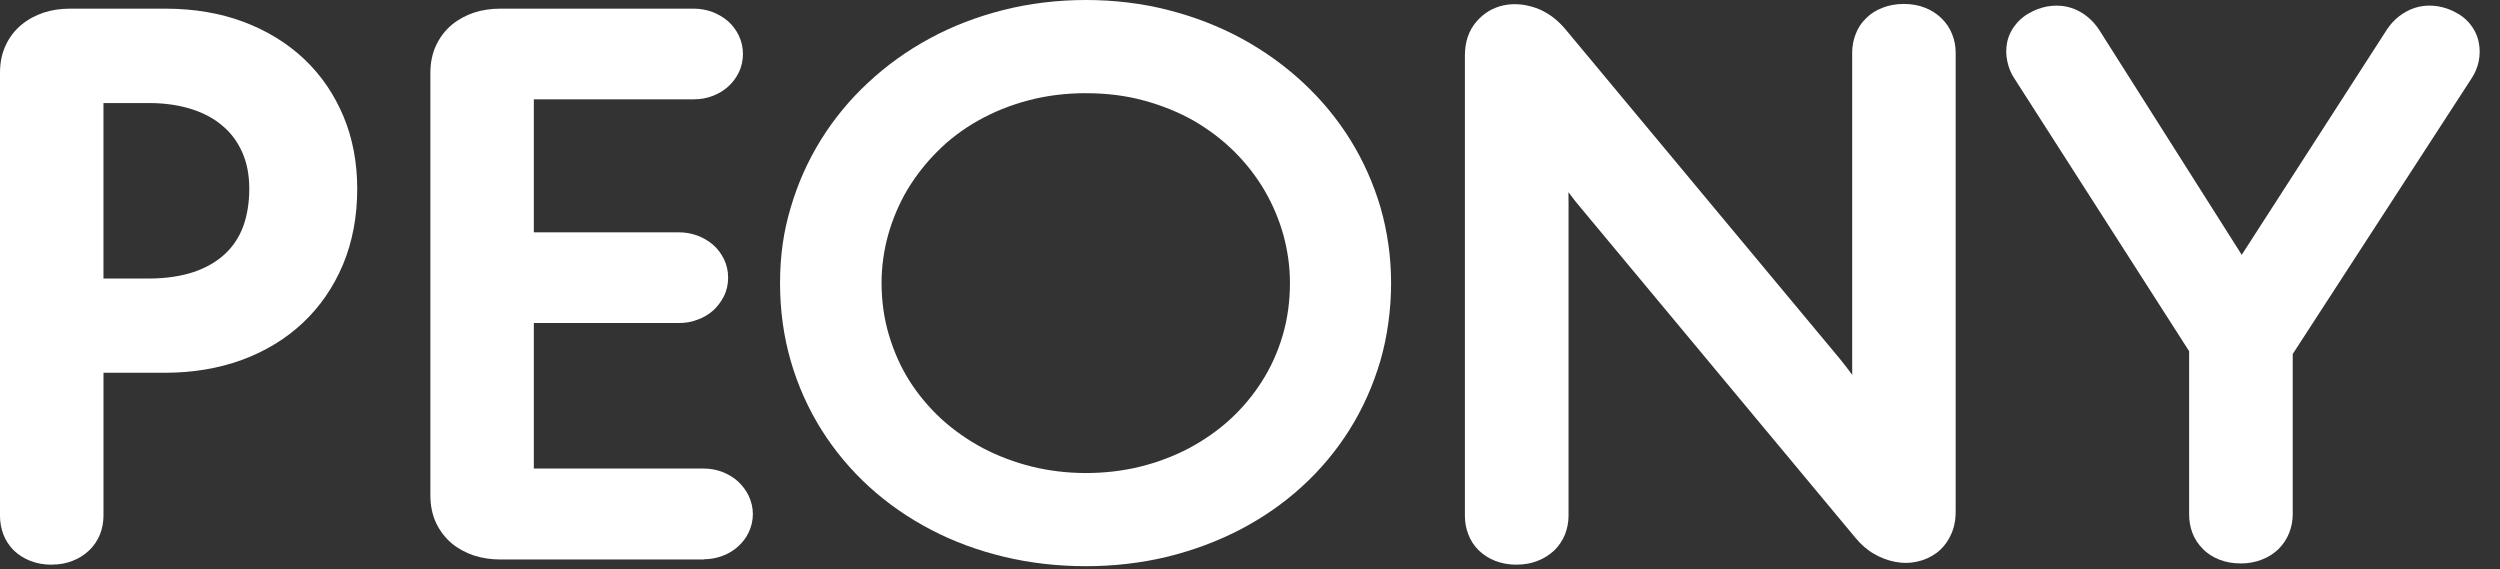 <svg width="101" height="23" viewBox="0 0 101 23" fill="none" xmlns="http://www.w3.org/2000/svg">
<rect x="0" y="0" width="101" height="23" fill="#333333" stroke="none"/>
<path d="M6.682 0.958C7.762 0.958 8.743 1.12 9.624 1.452C10.498 1.78 11.247 2.241 11.873 2.833C12.499 3.426 12.98 4.129 13.316 4.943C13.658 5.759 13.824 6.653 13.824 7.634C13.824 8.671 13.648 9.608 13.3 10.451C12.945 11.293 12.452 12.008 11.821 12.604C11.188 13.197 10.436 13.654 9.559 13.976C8.681 14.294 7.727 14.453 6.68 14.453H3.572V20.84C3.572 21.029 3.538 21.205 3.473 21.37C3.406 21.536 3.307 21.682 3.175 21.807C3.049 21.926 2.897 22.025 2.711 22.099C2.525 22.172 2.319 22.208 2.088 22.208C1.857 22.208 1.638 22.171 1.452 22.099C1.266 22.025 1.107 21.926 0.981 21.807C0.856 21.682 0.764 21.536 0.697 21.37C0.636 21.205 0.604 21.029 0.604 20.84V2.949C0.604 2.624 0.665 2.336 0.777 2.088C0.892 1.844 1.048 1.638 1.251 1.472C1.453 1.306 1.685 1.177 1.953 1.088C2.22 1.003 2.509 0.96 2.817 0.96H6.68L6.682 0.958ZM3.575 11.856H6.017C6.775 11.856 7.445 11.757 8.021 11.561C8.604 11.365 9.095 11.084 9.487 10.717C9.883 10.352 10.181 9.908 10.381 9.389C10.58 8.865 10.679 8.282 10.679 7.636C10.679 6.989 10.57 6.43 10.351 5.929C10.136 5.422 9.818 4.998 9.413 4.647C9.008 4.295 8.519 4.027 7.943 3.838C7.37 3.652 6.727 3.56 6.017 3.56H3.575V11.856Z" fill="white"/>
<path d="M2.09 22.814C1.772 22.814 1.487 22.76 1.229 22.661C0.971 22.563 0.745 22.417 0.559 22.238C0.373 22.052 0.228 21.834 0.132 21.581C0.047 21.352 0 21.101 0 20.84V2.949C0 2.535 0.075 2.16 0.228 1.835C0.38 1.504 0.596 1.226 0.864 1.003C1.122 0.789 1.428 0.621 1.768 0.509C2.093 0.403 2.447 0.35 2.818 0.35H6.682C7.834 0.35 8.895 0.529 9.837 0.882C10.784 1.237 11.612 1.746 12.292 2.389C12.978 3.039 13.507 3.818 13.879 4.709C14.248 5.589 14.432 6.577 14.432 7.631C14.432 8.744 14.239 9.771 13.859 10.682C13.474 11.599 12.931 12.388 12.24 13.038C11.553 13.688 10.722 14.19 9.771 14.542C8.83 14.883 7.794 15.059 6.683 15.059H4.181V20.836C4.181 21.101 4.131 21.354 4.039 21.591C3.937 21.836 3.795 22.055 3.595 22.241C3.409 22.417 3.192 22.559 2.932 22.658C2.684 22.757 2.403 22.81 2.092 22.81L2.09 22.814ZM4.181 11.253H6.017C6.703 11.253 7.311 11.159 7.829 10.988C8.326 10.819 8.743 10.578 9.075 10.273C9.406 9.968 9.647 9.61 9.816 9.173C9.982 8.723 10.071 8.205 10.071 7.636C10.071 7.066 9.979 6.596 9.793 6.167C9.607 5.747 9.356 5.395 9.014 5.104C8.676 4.806 8.249 4.573 7.755 4.414C7.244 4.248 6.655 4.163 6.015 4.163H4.18V11.253H4.181Z" fill="white"/>
<path d="M17.994 2.949C17.994 2.624 18.051 2.336 18.166 2.088C18.282 1.844 18.437 1.638 18.64 1.472C18.839 1.306 19.074 1.177 19.345 1.088C19.613 1.003 19.901 0.959 20.206 0.959H28.038C28.224 0.959 28.396 0.99 28.569 1.055C28.735 1.115 28.887 1.201 29.006 1.313C29.131 1.418 29.227 1.551 29.304 1.7C29.374 1.849 29.409 2.011 29.409 2.18C29.409 2.349 29.372 2.518 29.304 2.664C29.227 2.813 29.131 2.942 29.006 3.054C28.887 3.167 28.735 3.254 28.569 3.319C28.396 3.378 28.224 3.411 28.038 3.411H20.961V9.997H27.435C27.621 9.997 27.8 10.024 27.973 10.091C28.142 10.153 28.287 10.24 28.41 10.349C28.532 10.457 28.627 10.586 28.704 10.74C28.781 10.889 28.81 11.052 28.81 11.218C28.81 11.397 28.78 11.556 28.704 11.702C28.627 11.854 28.532 11.98 28.41 12.092C28.287 12.204 28.142 12.291 27.973 12.356C27.8 12.417 27.621 12.45 27.435 12.45H20.961V19.543H28.435C28.621 19.543 28.797 19.574 28.966 19.639C29.135 19.703 29.284 19.791 29.403 19.9C29.528 20.012 29.629 20.141 29.697 20.294C29.771 20.446 29.81 20.605 29.81 20.774C29.81 20.943 29.769 21.109 29.697 21.258C29.627 21.407 29.528 21.536 29.403 21.645C29.284 21.75 29.135 21.838 28.966 21.903C28.797 21.963 28.621 21.995 28.435 21.995H20.204C19.899 21.995 19.611 21.951 19.343 21.863C19.072 21.777 18.836 21.65 18.638 21.484C18.436 21.315 18.28 21.111 18.164 20.861C18.049 20.617 17.992 20.329 17.992 20.001V2.945L17.994 2.949Z" fill="white"/>
<path d="M28.436 22.603H20.206C19.834 22.603 19.484 22.549 19.152 22.444C18.814 22.331 18.509 22.166 18.251 21.953C17.987 21.727 17.771 21.452 17.618 21.124C17.463 20.796 17.387 20.422 17.387 20.004V2.949C17.387 2.535 17.463 2.16 17.618 1.835C17.771 1.504 17.987 1.226 18.251 1.003C18.509 0.789 18.816 0.621 19.152 0.509C19.484 0.403 19.834 0.35 20.206 0.35H28.038C28.289 0.35 28.542 0.397 28.78 0.482C29.017 0.576 29.23 0.702 29.409 0.854C29.588 1.013 29.738 1.209 29.846 1.433C29.959 1.668 30.015 1.921 30.015 2.178C30.015 2.436 29.959 2.703 29.846 2.927C29.738 3.15 29.595 3.337 29.413 3.503C29.237 3.662 29.024 3.788 28.78 3.88C28.547 3.969 28.296 4.012 28.038 4.012H21.567V9.386H27.435C27.693 9.386 27.946 9.433 28.183 9.521C28.421 9.61 28.627 9.734 28.81 9.891C28.996 10.054 29.141 10.253 29.25 10.471C29.362 10.704 29.416 10.955 29.416 11.213C29.416 11.484 29.362 11.737 29.244 11.968C29.141 12.181 28.994 12.371 28.82 12.537C28.634 12.7 28.426 12.829 28.183 12.914C27.946 13.008 27.693 13.05 27.435 13.05H21.567V18.93H28.435C28.692 18.93 28.945 18.977 29.177 19.063C29.414 19.157 29.634 19.282 29.813 19.448C29.992 19.614 30.138 19.806 30.243 20.024C30.355 20.26 30.416 20.508 30.416 20.769C30.416 21.03 30.355 21.29 30.24 21.521C30.138 21.739 29.985 21.928 29.806 22.09C29.627 22.249 29.416 22.375 29.177 22.462C28.937 22.551 28.686 22.594 28.435 22.594L28.436 22.603Z" fill="white"/>
<path d="M43.88 0.604C44.99 0.604 46.05 0.737 47.056 0.995C48.065 1.253 49.004 1.618 49.873 2.088C50.737 2.559 51.526 3.125 52.236 3.784C52.941 4.444 53.544 5.176 54.041 5.978C54.542 6.78 54.925 7.641 55.193 8.562C55.465 9.483 55.597 10.444 55.597 11.437C55.597 12.484 55.458 13.478 55.187 14.419C54.909 15.36 54.517 16.235 54.014 17.037C53.504 17.839 52.901 18.561 52.192 19.21C51.484 19.857 50.699 20.402 49.826 20.86C48.959 21.31 48.018 21.658 47.016 21.906C46.015 22.147 44.962 22.271 43.868 22.271C42.774 22.271 41.721 22.152 40.713 21.91C39.706 21.668 38.769 21.32 37.9 20.866C37.029 20.416 36.237 19.867 35.527 19.217C34.815 18.574 34.206 17.849 33.701 17.043C33.197 16.241 32.807 15.37 32.536 14.426C32.258 13.485 32.119 12.492 32.119 11.437C32.119 10.444 32.258 9.483 32.529 8.555C32.797 7.634 33.186 6.77 33.683 5.965C34.18 5.163 34.783 4.434 35.492 3.778C36.2 3.115 36.989 2.552 37.856 2.081C38.73 1.611 39.671 1.246 40.683 0.988C41.693 0.733 42.759 0.603 43.876 0.603L43.88 0.604ZM43.88 19.718C44.685 19.718 45.461 19.624 46.209 19.443C46.964 19.257 47.659 18.992 48.316 18.644C48.972 18.296 49.568 17.879 50.104 17.385C50.645 16.891 51.107 16.342 51.496 15.726C51.886 15.116 52.184 14.446 52.397 13.724C52.609 13.003 52.715 12.241 52.715 11.429C52.715 10.717 52.621 10.017 52.43 9.332C52.234 8.642 51.96 7.988 51.601 7.378C51.243 6.765 50.803 6.202 50.287 5.688C49.766 5.178 49.18 4.731 48.528 4.357C47.875 3.982 47.157 3.691 46.382 3.48C45.603 3.267 44.77 3.165 43.886 3.165C43.002 3.165 42.17 3.264 41.388 3.476C40.602 3.682 39.884 3.974 39.228 4.344C38.568 4.715 37.978 5.159 37.454 5.675C36.937 6.192 36.493 6.755 36.13 7.371C35.768 7.981 35.49 8.63 35.301 9.319C35.108 10.009 35.013 10.71 35.013 11.429C35.013 12.241 35.118 13.003 35.334 13.724C35.553 14.446 35.852 15.116 36.242 15.726C36.629 16.342 37.096 16.893 37.633 17.385C38.178 17.879 38.781 18.296 39.435 18.644C40.092 18.992 40.793 19.257 41.549 19.443C42.297 19.625 43.072 19.718 43.878 19.718H43.88Z" fill="white"/>
<path d="M43.868 22.874C42.728 22.874 41.622 22.748 40.574 22.497C39.524 22.246 38.529 21.881 37.618 21.404C36.711 20.933 35.863 20.347 35.116 19.667C34.371 18.986 33.721 18.212 33.191 17.368C32.658 16.521 32.239 15.587 31.951 14.599C31.66 13.604 31.514 12.541 31.514 11.437C31.514 10.334 31.653 9.361 31.945 8.386C32.229 7.415 32.64 6.494 33.167 5.647C33.688 4.806 34.329 4.027 35.08 3.331C35.818 2.642 36.657 2.041 37.568 1.549C38.479 1.055 39.477 0.671 40.534 0.405C42.647 -0.132 45.089 -0.139 47.207 0.409C48.26 0.677 49.252 1.065 50.163 1.557C51.07 2.051 51.906 2.651 52.645 3.339C53.39 4.031 54.033 4.809 54.557 5.655C55.081 6.501 55.491 7.422 55.776 8.391C56.054 9.362 56.2 10.386 56.2 11.435C56.2 12.485 56.054 13.595 55.763 14.59C55.471 15.578 55.054 16.511 54.523 17.357C53.993 18.201 53.348 18.976 52.601 19.656C51.859 20.335 51.017 20.918 50.102 21.395C49.195 21.866 48.2 22.236 47.16 22.492C46.11 22.747 45.003 22.874 43.866 22.874H43.868ZM43.885 3.764C43.059 3.764 42.27 3.863 41.542 4.056C40.813 4.248 40.13 4.526 39.524 4.868C38.911 5.213 38.36 5.626 37.885 6.104C37.401 6.581 36.99 7.112 36.652 7.674C36.317 8.244 36.063 8.847 35.883 9.483C35.708 10.113 35.615 10.769 35.615 11.427C35.615 12.179 35.718 12.889 35.917 13.55C36.116 14.213 36.394 14.84 36.752 15.402C37.111 15.965 37.548 16.482 38.042 16.936C38.543 17.39 39.109 17.784 39.715 18.107C40.331 18.428 40.994 18.679 41.693 18.852C43.094 19.197 44.665 19.197 46.067 18.852C46.763 18.679 47.428 18.428 48.031 18.11C48.641 17.785 49.203 17.395 49.701 16.938C50.195 16.484 50.628 15.967 50.983 15.404C51.342 14.841 51.623 14.222 51.819 13.555C52.015 12.892 52.114 12.181 52.114 11.429C52.114 10.776 52.022 10.126 51.849 9.491C51.67 8.855 51.412 8.249 51.081 7.683C50.749 7.12 50.339 6.593 49.861 6.119C49.384 5.648 48.835 5.231 48.232 4.88C47.622 4.535 46.946 4.26 46.224 4.064C45.502 3.865 44.72 3.766 43.888 3.766L43.885 3.764Z" fill="white"/>
<path d="M73.879 14.907C74.091 15.175 74.299 15.448 74.501 15.722C74.707 16 74.887 16.256 75.036 16.484C75.212 16.755 75.381 17.018 75.537 17.273C75.516 16.978 75.496 16.687 75.483 16.395C75.473 16.141 75.459 15.871 75.449 15.583C75.436 15.295 75.433 15.031 75.433 14.791V2.135C75.433 1.949 75.463 1.77 75.53 1.604C75.597 1.438 75.689 1.293 75.814 1.171C75.94 1.048 76.093 0.948 76.278 0.876C76.464 0.802 76.678 0.77 76.921 0.77C77.164 0.77 77.358 0.804 77.544 0.876C77.724 0.948 77.882 1.048 78.011 1.171C78.14 1.293 78.241 1.438 78.303 1.604C78.373 1.77 78.402 1.949 78.402 2.135V20.667C78.402 20.938 78.351 21.178 78.259 21.374C78.164 21.576 78.033 21.735 77.873 21.854C77.707 21.977 77.524 22.06 77.32 22.105C77.114 22.149 76.9 22.152 76.677 22.105C76.451 22.065 76.233 21.983 76.02 21.861C75.801 21.735 75.603 21.566 75.424 21.347L64.312 7.996C64.173 7.833 64.013 7.624 63.821 7.37C63.632 7.118 63.449 6.866 63.277 6.621C63.074 6.33 62.866 6.032 62.66 5.724C62.67 6.018 62.687 6.31 62.707 6.601C62.721 6.856 62.734 7.125 62.748 7.413C62.754 7.698 62.761 7.962 62.761 8.205V20.841C62.761 21.03 62.727 21.206 62.662 21.372C62.595 21.538 62.496 21.683 62.371 21.809C62.238 21.928 62.079 22.027 61.9 22.101C61.714 22.174 61.508 22.209 61.277 22.209C61.046 22.209 60.823 22.172 60.638 22.101C60.452 22.027 60.296 21.928 60.17 21.809C60.045 21.683 59.953 21.538 59.886 21.372C59.824 21.206 59.794 21.03 59.794 20.841V2.246C59.794 1.839 59.892 1.517 60.108 1.271C60.318 1.027 60.572 0.874 60.88 0.81C61.185 0.744 61.51 0.774 61.848 0.896C62.193 1.015 62.498 1.241 62.773 1.566L73.882 14.907H73.879Z" fill="white"/>
<path d="M61.275 22.814C60.957 22.814 60.673 22.76 60.415 22.662C60.157 22.563 59.931 22.417 59.745 22.238C59.556 22.052 59.41 21.834 59.318 21.581C59.229 21.352 59.182 21.101 59.182 20.84V2.244C59.182 1.691 59.338 1.233 59.646 0.876C59.944 0.528 60.316 0.307 60.756 0.213C61.17 0.129 61.604 0.166 62.052 0.322C62.496 0.481 62.895 0.769 63.238 1.176L74.347 14.517C74.516 14.729 74.676 14.934 74.831 15.146C74.828 15.021 74.828 14.902 74.828 14.788V2.132C74.828 1.874 74.875 1.621 74.964 1.39C75.056 1.139 75.198 0.919 75.391 0.737C75.57 0.554 75.799 0.409 76.064 0.31C76.571 0.111 77.253 0.107 77.763 0.31C78.021 0.409 78.244 0.551 78.43 0.733C78.619 0.913 78.768 1.13 78.864 1.377C78.963 1.614 79.009 1.867 79.009 2.132V20.664C79.009 21.026 78.942 21.354 78.803 21.632C78.665 21.923 78.475 22.159 78.234 22.34C78.003 22.509 77.737 22.628 77.445 22.692C77.161 22.755 76.869 22.759 76.565 22.698C76.273 22.645 75.989 22.536 75.717 22.38C75.439 22.221 75.188 22.003 74.962 21.73L63.849 8.379C63.71 8.22 63.551 8.014 63.365 7.763C63.365 7.916 63.369 8.061 63.369 8.2V20.836C63.369 21.101 63.318 21.354 63.226 21.591C63.127 21.836 62.978 22.055 62.789 22.241C62.597 22.417 62.379 22.559 62.123 22.658C61.875 22.757 61.59 22.811 61.279 22.811L61.275 22.814Z" fill="white"/>
<path d="M89.047 14.009L81.892 2.843C81.793 2.691 81.726 2.525 81.689 2.353C81.652 2.177 81.652 2.001 81.682 1.835C81.716 1.666 81.791 1.51 81.908 1.358C82.024 1.212 82.183 1.09 82.389 0.993C82.582 0.901 82.774 0.847 82.965 0.834C83.157 0.821 83.33 0.837 83.494 0.894C83.663 0.948 83.812 1.033 83.948 1.144C84.084 1.253 84.203 1.385 84.303 1.537L90.558 11.417L96.926 1.537C97.025 1.385 97.146 1.253 97.284 1.144C97.43 1.035 97.579 0.948 97.742 0.894C97.911 0.837 98.087 0.821 98.276 0.834C98.458 0.847 98.649 0.901 98.842 0.993C99.048 1.088 99.21 1.212 99.326 1.358C99.441 1.51 99.519 1.666 99.549 1.835C99.582 2.001 99.582 2.177 99.545 2.353C99.505 2.525 99.44 2.691 99.339 2.843L92.018 14.118V20.778C92.018 20.967 91.984 21.143 91.919 21.307C91.849 21.473 91.753 21.622 91.621 21.747C91.495 21.873 91.336 21.973 91.15 22.045C90.965 22.119 90.754 22.151 90.521 22.151C90.288 22.151 90.07 22.117 89.885 22.045C89.699 21.972 89.546 21.873 89.421 21.747C89.298 21.622 89.205 21.473 89.143 21.307C89.082 21.141 89.049 20.965 89.049 20.778V14.009H89.047Z" fill="white"/>
<path d="M90.517 22.762C90.206 22.762 89.915 22.708 89.663 22.61C89.395 22.504 89.166 22.358 88.987 22.166C88.801 21.98 88.662 21.765 88.57 21.523C88.484 21.288 88.441 21.039 88.441 20.777V14.188L81.381 3.17C81.242 2.964 81.148 2.729 81.096 2.482C81.039 2.227 81.039 1.971 81.086 1.723C81.14 1.458 81.255 1.209 81.434 0.991C81.607 0.765 81.845 0.588 82.136 0.447C82.387 0.328 82.653 0.254 82.911 0.234C83.189 0.214 83.442 0.241 83.683 0.32C83.918 0.398 84.14 0.519 84.333 0.678C84.516 0.827 84.675 1.003 84.807 1.207L90.566 10.295L96.42 1.211C96.556 1.001 96.718 0.822 96.908 0.67C97.107 0.514 97.321 0.395 97.557 0.318C97.797 0.239 98.055 0.213 98.319 0.233C98.577 0.253 98.844 0.326 99.101 0.445C99.393 0.584 99.629 0.763 99.805 0.99C99.977 1.207 100.093 1.457 100.143 1.721C100.193 1.969 100.19 2.222 100.14 2.477C100.086 2.729 99.991 2.964 99.845 3.177L92.626 14.302V20.779C92.626 21.04 92.576 21.293 92.483 21.531C92.385 21.776 92.239 21.995 92.053 22.181C91.86 22.367 91.636 22.512 91.37 22.611C91.118 22.71 90.831 22.764 90.522 22.764L90.517 22.762Z" fill="white"/>
</svg>
